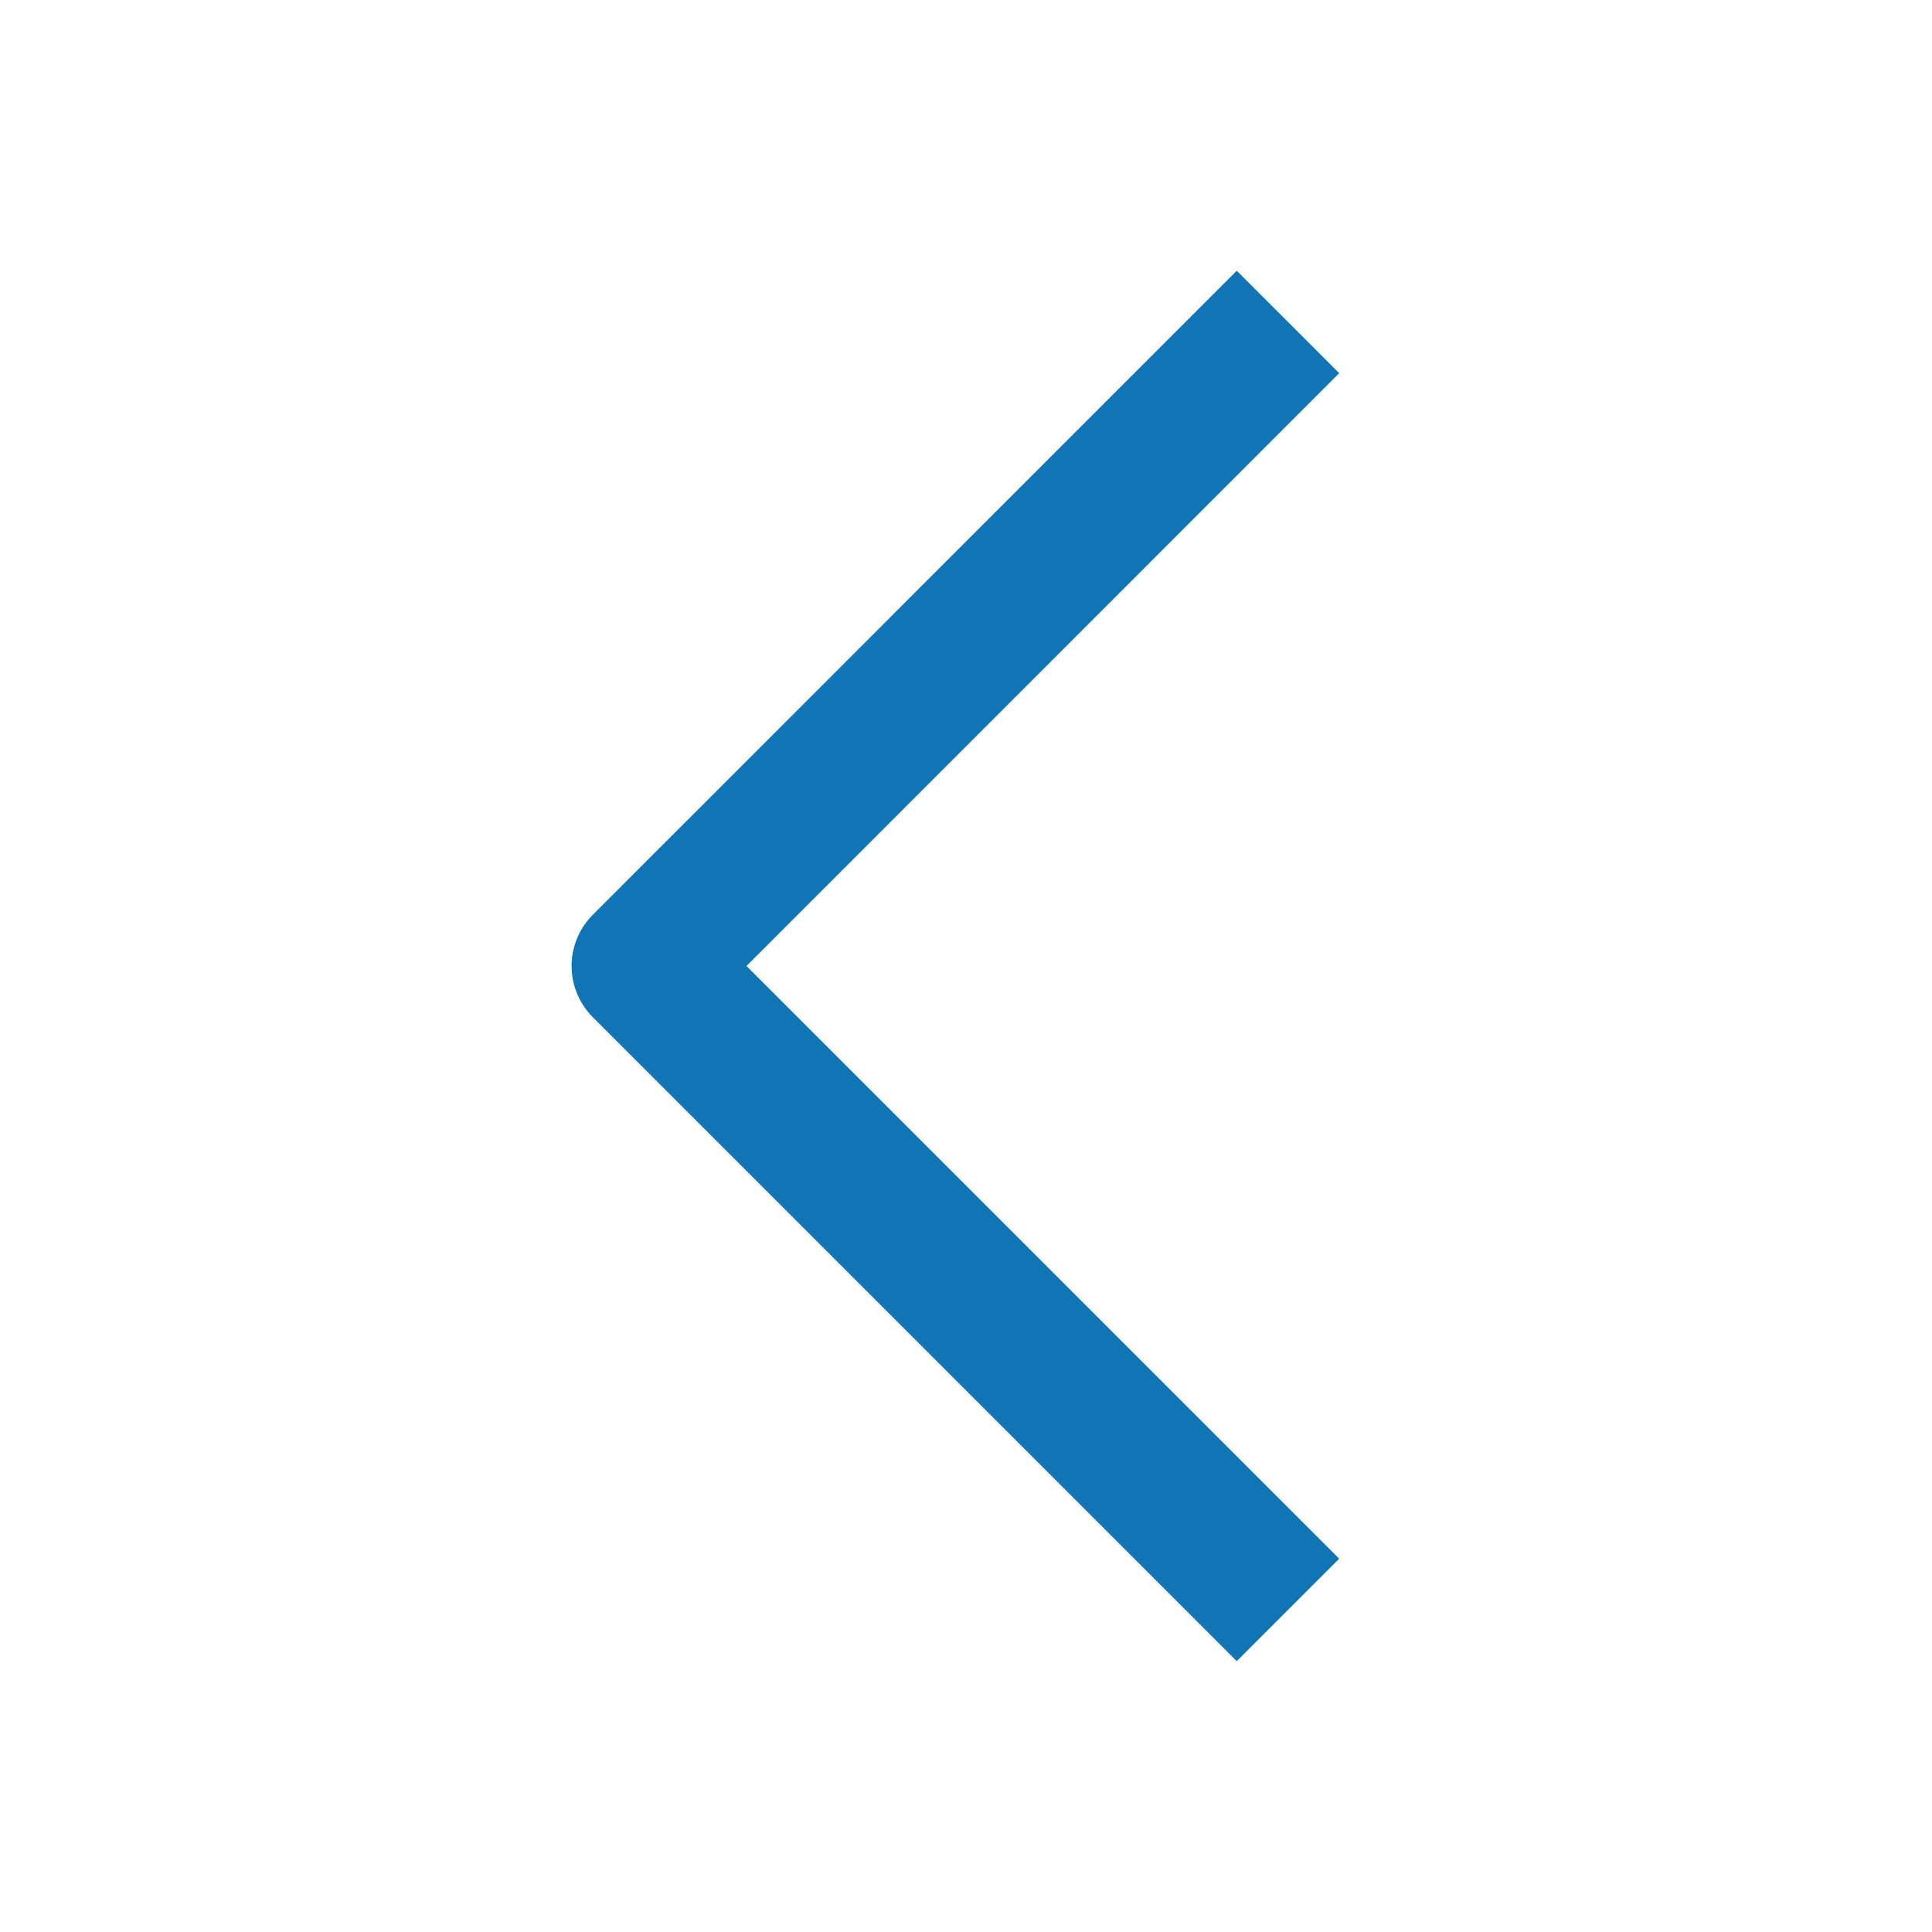 <?xml version="1.0" encoding="UTF-8"?>
<svg width="20" height="20" viewBox="0 0 20 20" fill="none" xmlns="http://www.w3.org/2000/svg">
    <g id="Group 624704">
        <path id="Vector 34" d="M13.333 16.666L6.667 10L13.333 3.333" stroke="#1175B5" stroke-width="1.5" stroke-linejoin="round"/>
    </g>
</svg>
